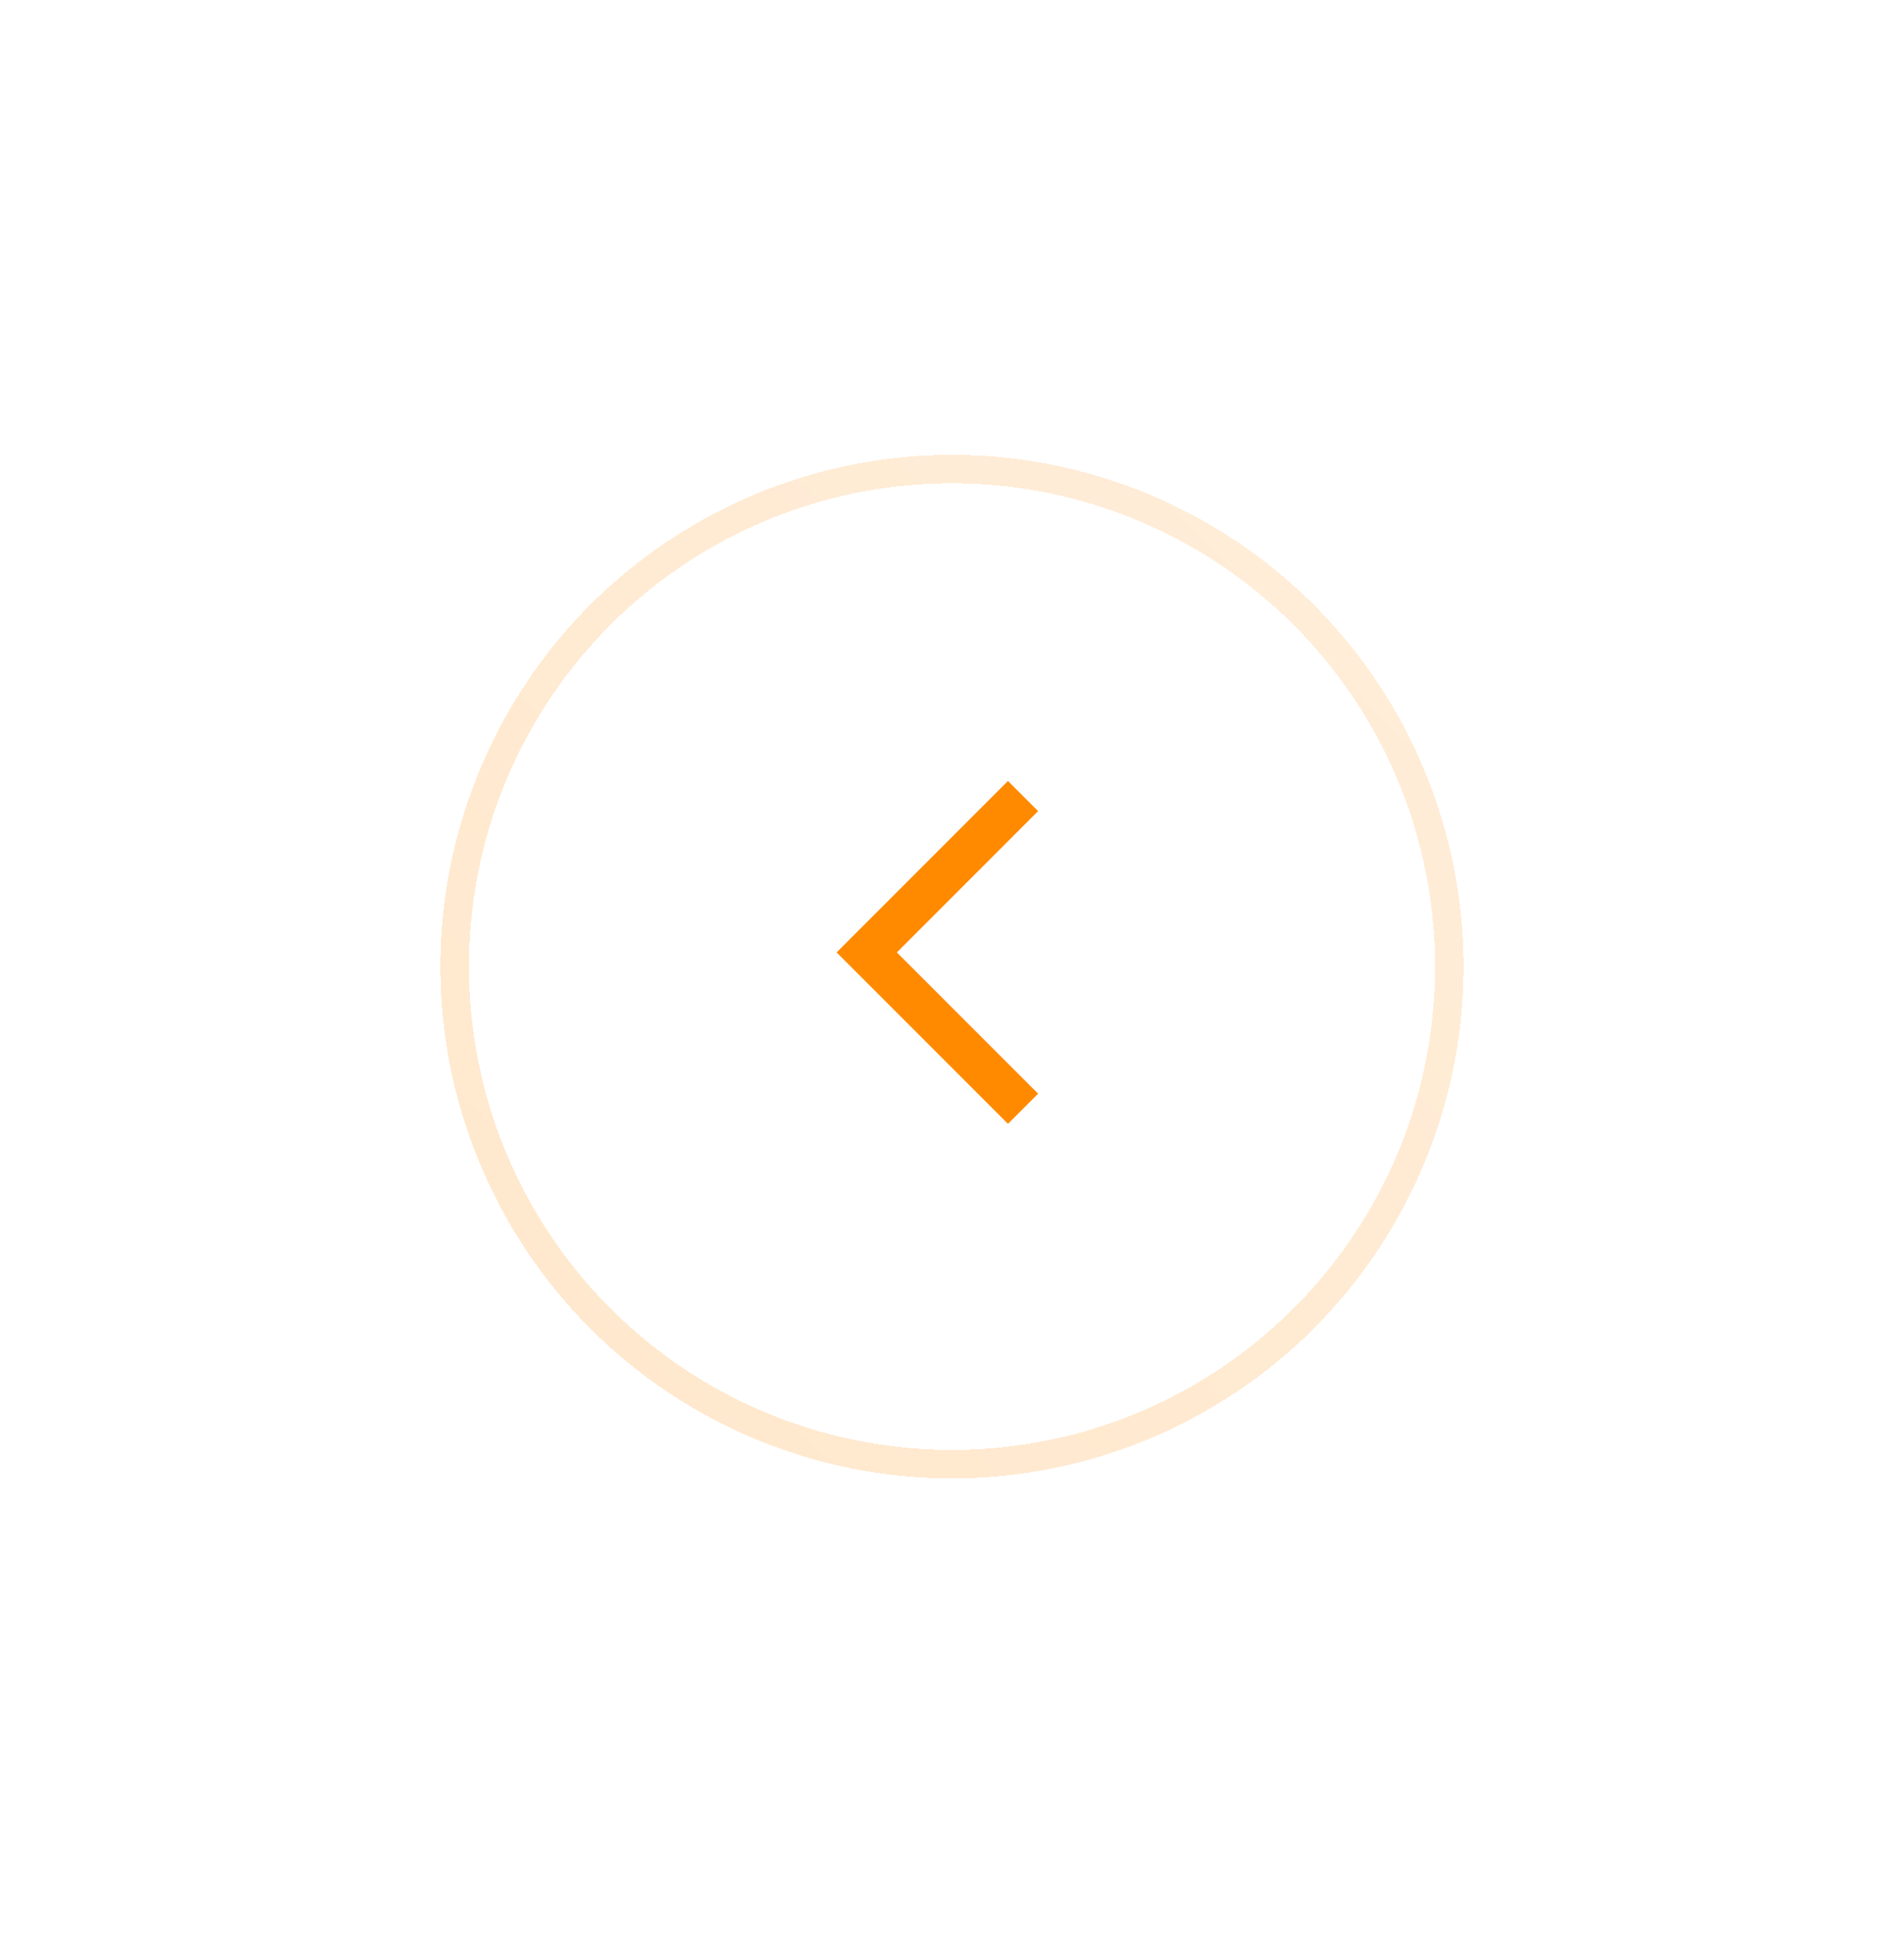 <?xml version="1.0" encoding="UTF-8"?> <svg xmlns="http://www.w3.org/2000/svg" width="67" height="68" viewBox="0 0 67 68" fill="none"><circle cx="33.5" cy="34" r="22" fill="white"></circle><g opacity="0.2" filter="url(#filter0_d_312_97)"><circle cx="33.5" cy="34" r="17.5" stroke="url(#paint0_linear_312_97)" shape-rendering="crispEdges"></circle></g><path d="M36 39L30.5 33.5L36 28" stroke="#FF8A00" stroke-width="1.5"></path><defs><filter id="filter0_d_312_97" x="0.1" y="0.6" width="66.8" height="66.8" filterUnits="userSpaceOnUse" color-interpolation-filters="sRGB"><feFlood flood-opacity="0" result="BackgroundImageFix"></feFlood><feColorMatrix in="SourceAlpha" type="matrix" values="0 0 0 0 0 0 0 0 0 0 0 0 0 0 0 0 0 0 127 0" result="hardAlpha"></feColorMatrix><feOffset></feOffset><feGaussianBlur stdDeviation="7.7"></feGaussianBlur><feComposite in2="hardAlpha" operator="out"></feComposite><feColorMatrix type="matrix" values="0 0 0 0 0 0 0 0 0 0 0 0 0 0 0 0 0 0 0.05 0"></feColorMatrix><feBlend mode="normal" in2="BackgroundImageFix" result="effect1_dropShadow_312_97"></feBlend><feBlend mode="normal" in="SourceGraphic" in2="effect1_dropShadow_312_97" result="shape"></feBlend></filter><linearGradient id="paint0_linear_312_97" x1="16.32" y1="52" x2="51.117" y2="16.911" gradientUnits="userSpaceOnUse"><stop stop-color="#FF8A00"></stop><stop offset="1" stop-color="#FEA741"></stop></linearGradient></defs></svg> 